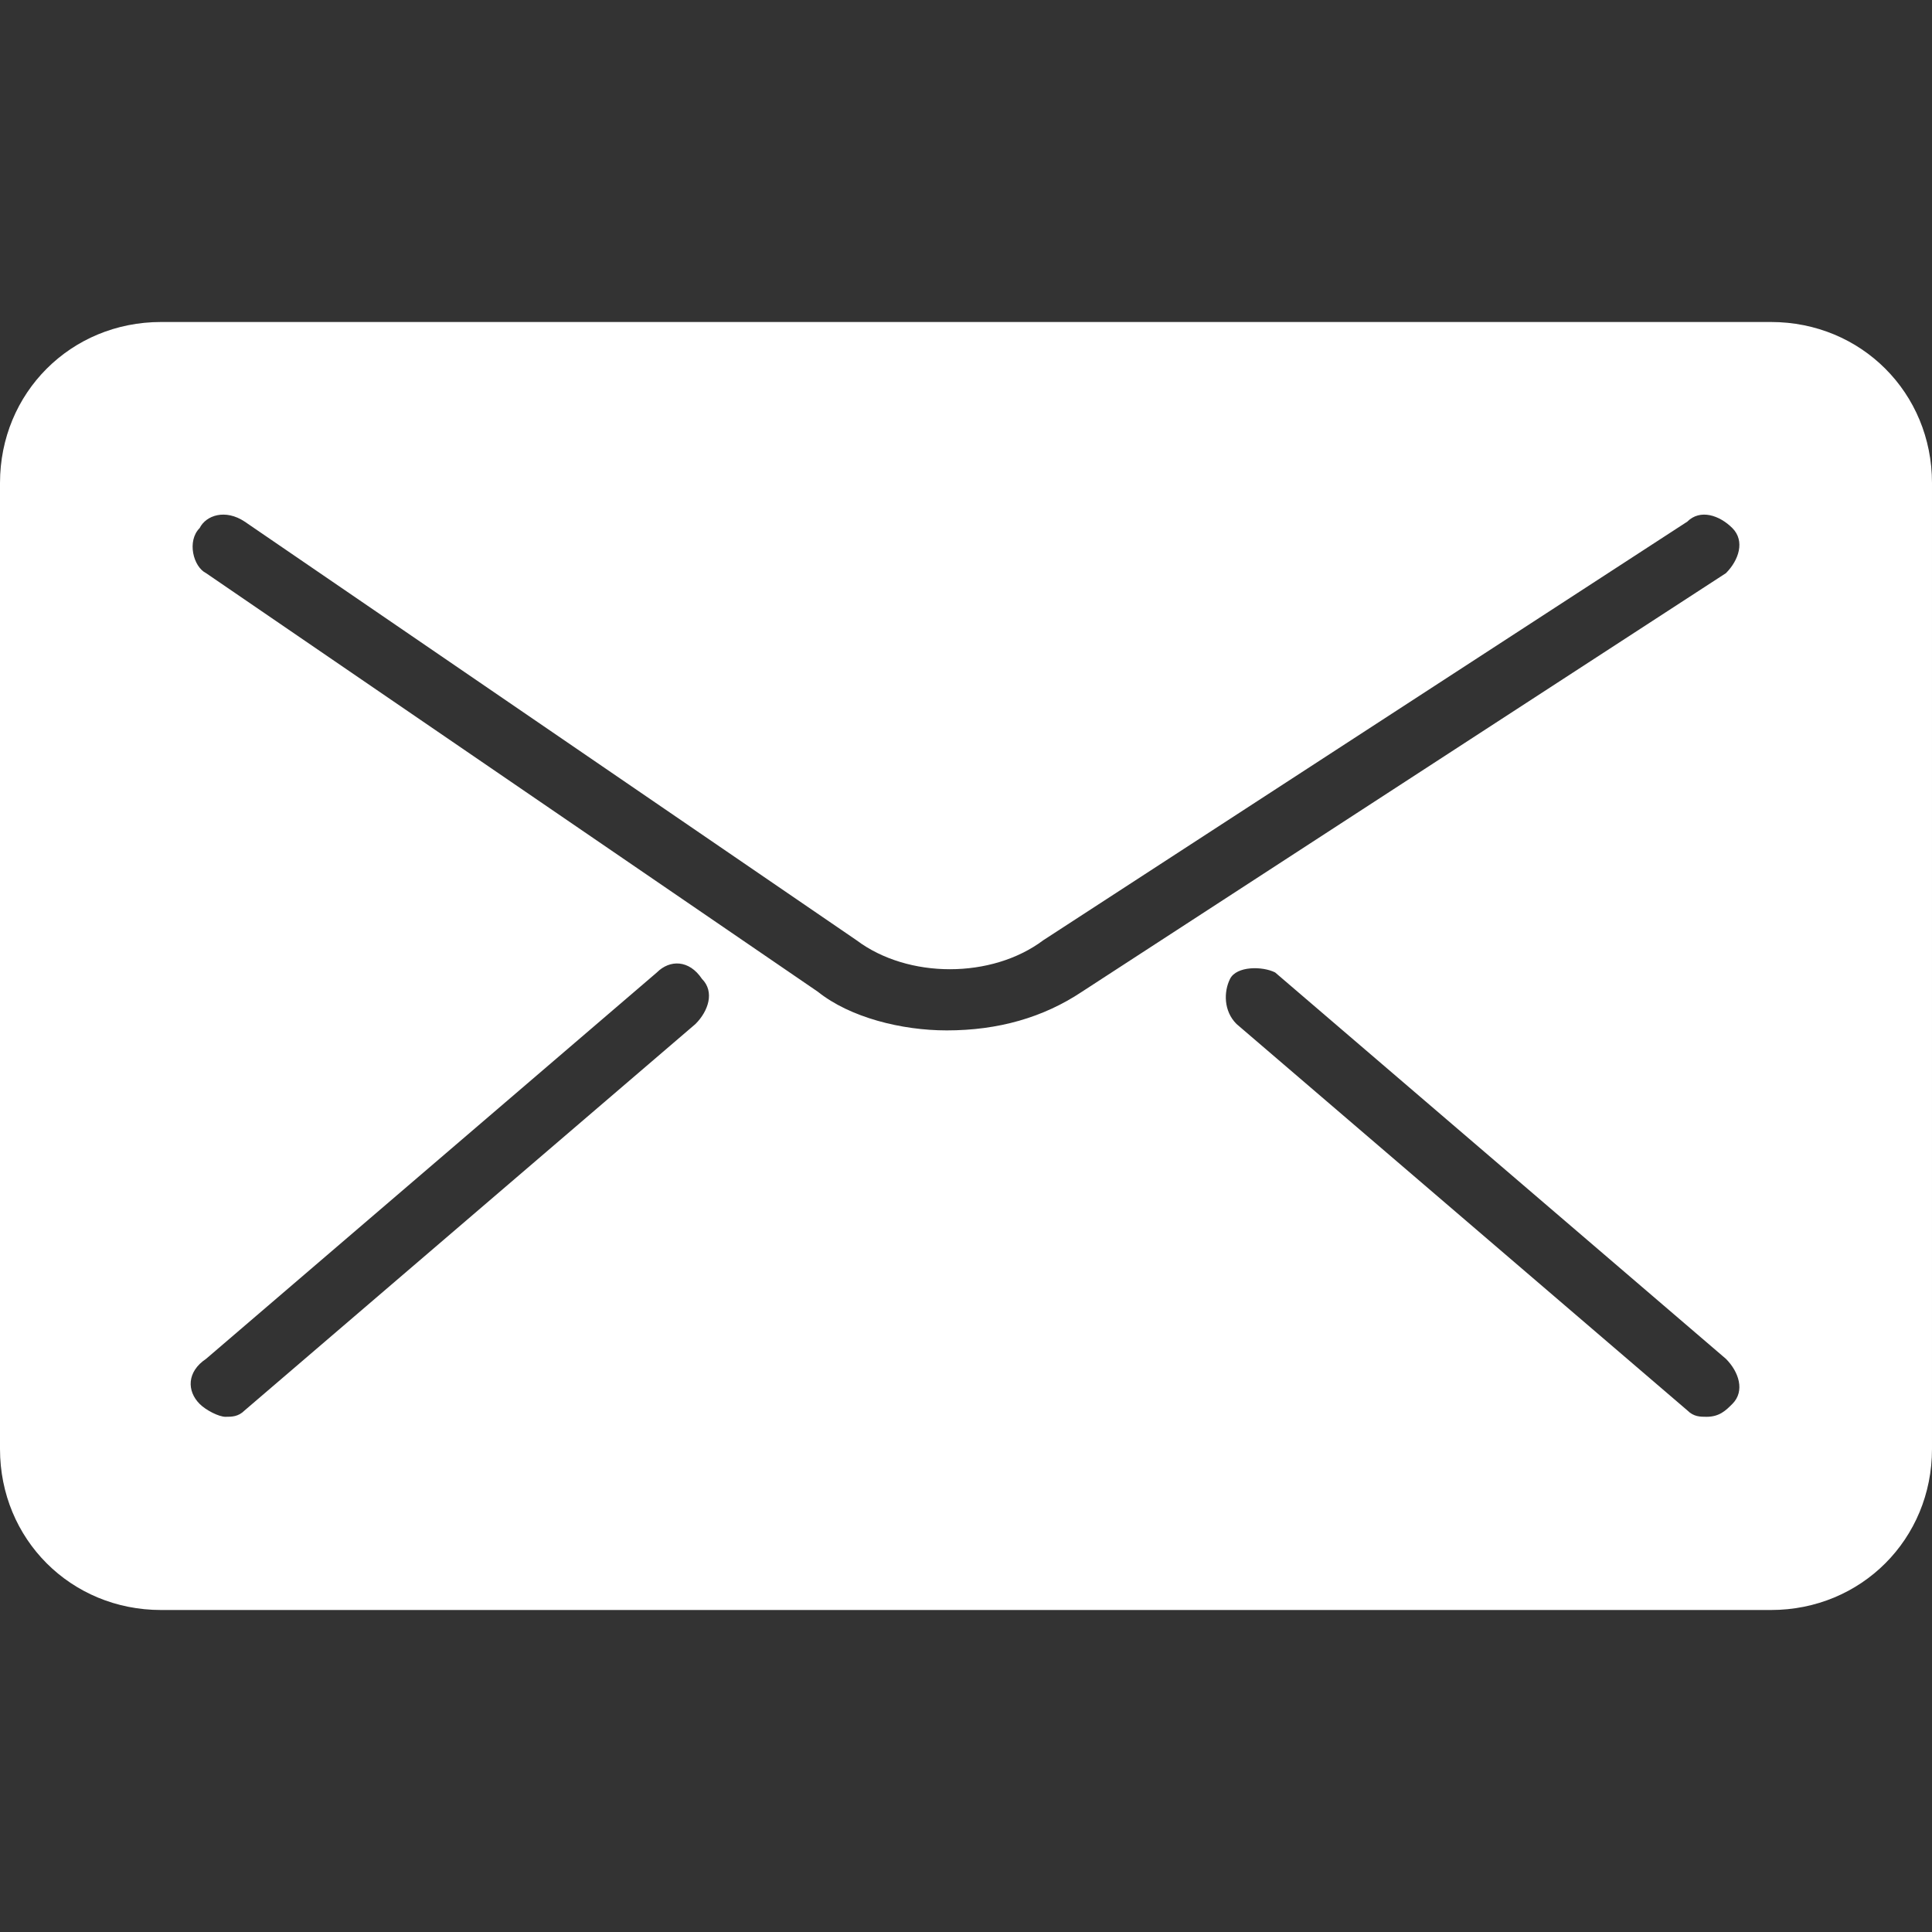 <svg xmlns="http://www.w3.org/2000/svg" viewBox="0 0 30 30"><rect x="0" y="0" width="30" height="30" fill="#333333" stroke="none"/><path fill="#fff" d="M27.5 5h-25C1.1 5 0 6.1 0 7.5v15C0 23.9 1.1 25 2.5 25h25c1.4 0 2.5-1.1 2.5-2.5v-15C30 6.1 28.9 5 27.5 5zM10.8 15.9l-7 6c-.1.1-.2.1-.3.1s-.3-.1-.4-.2c-.2-.2-.2-.5.1-.7l7-6c.2-.2.5-.2.7.1.2.2.1.5-.1.7zm3.9.1c-.7 0-1.5-.2-2-.6L3.2 8.9c-.2-.1-.3-.5-.1-.7.1-.2.4-.3.7-.1l9.5 6.5c.8.6 2.1.6 2.9 0l10-6.5c.2-.2.5-.1.7.1s.1.5-.1.7l-10 6.5c-.6.4-1.3.6-2.1.6zm12.2 5.8c-.1.1-.2.2-.4.2-.1 0-.2 0-.3-.1l-7-6c-.2-.2-.2-.5-.1-.7s.5-.2.7-.1l7 6c.2.2.3.5.1.7z"/></svg>